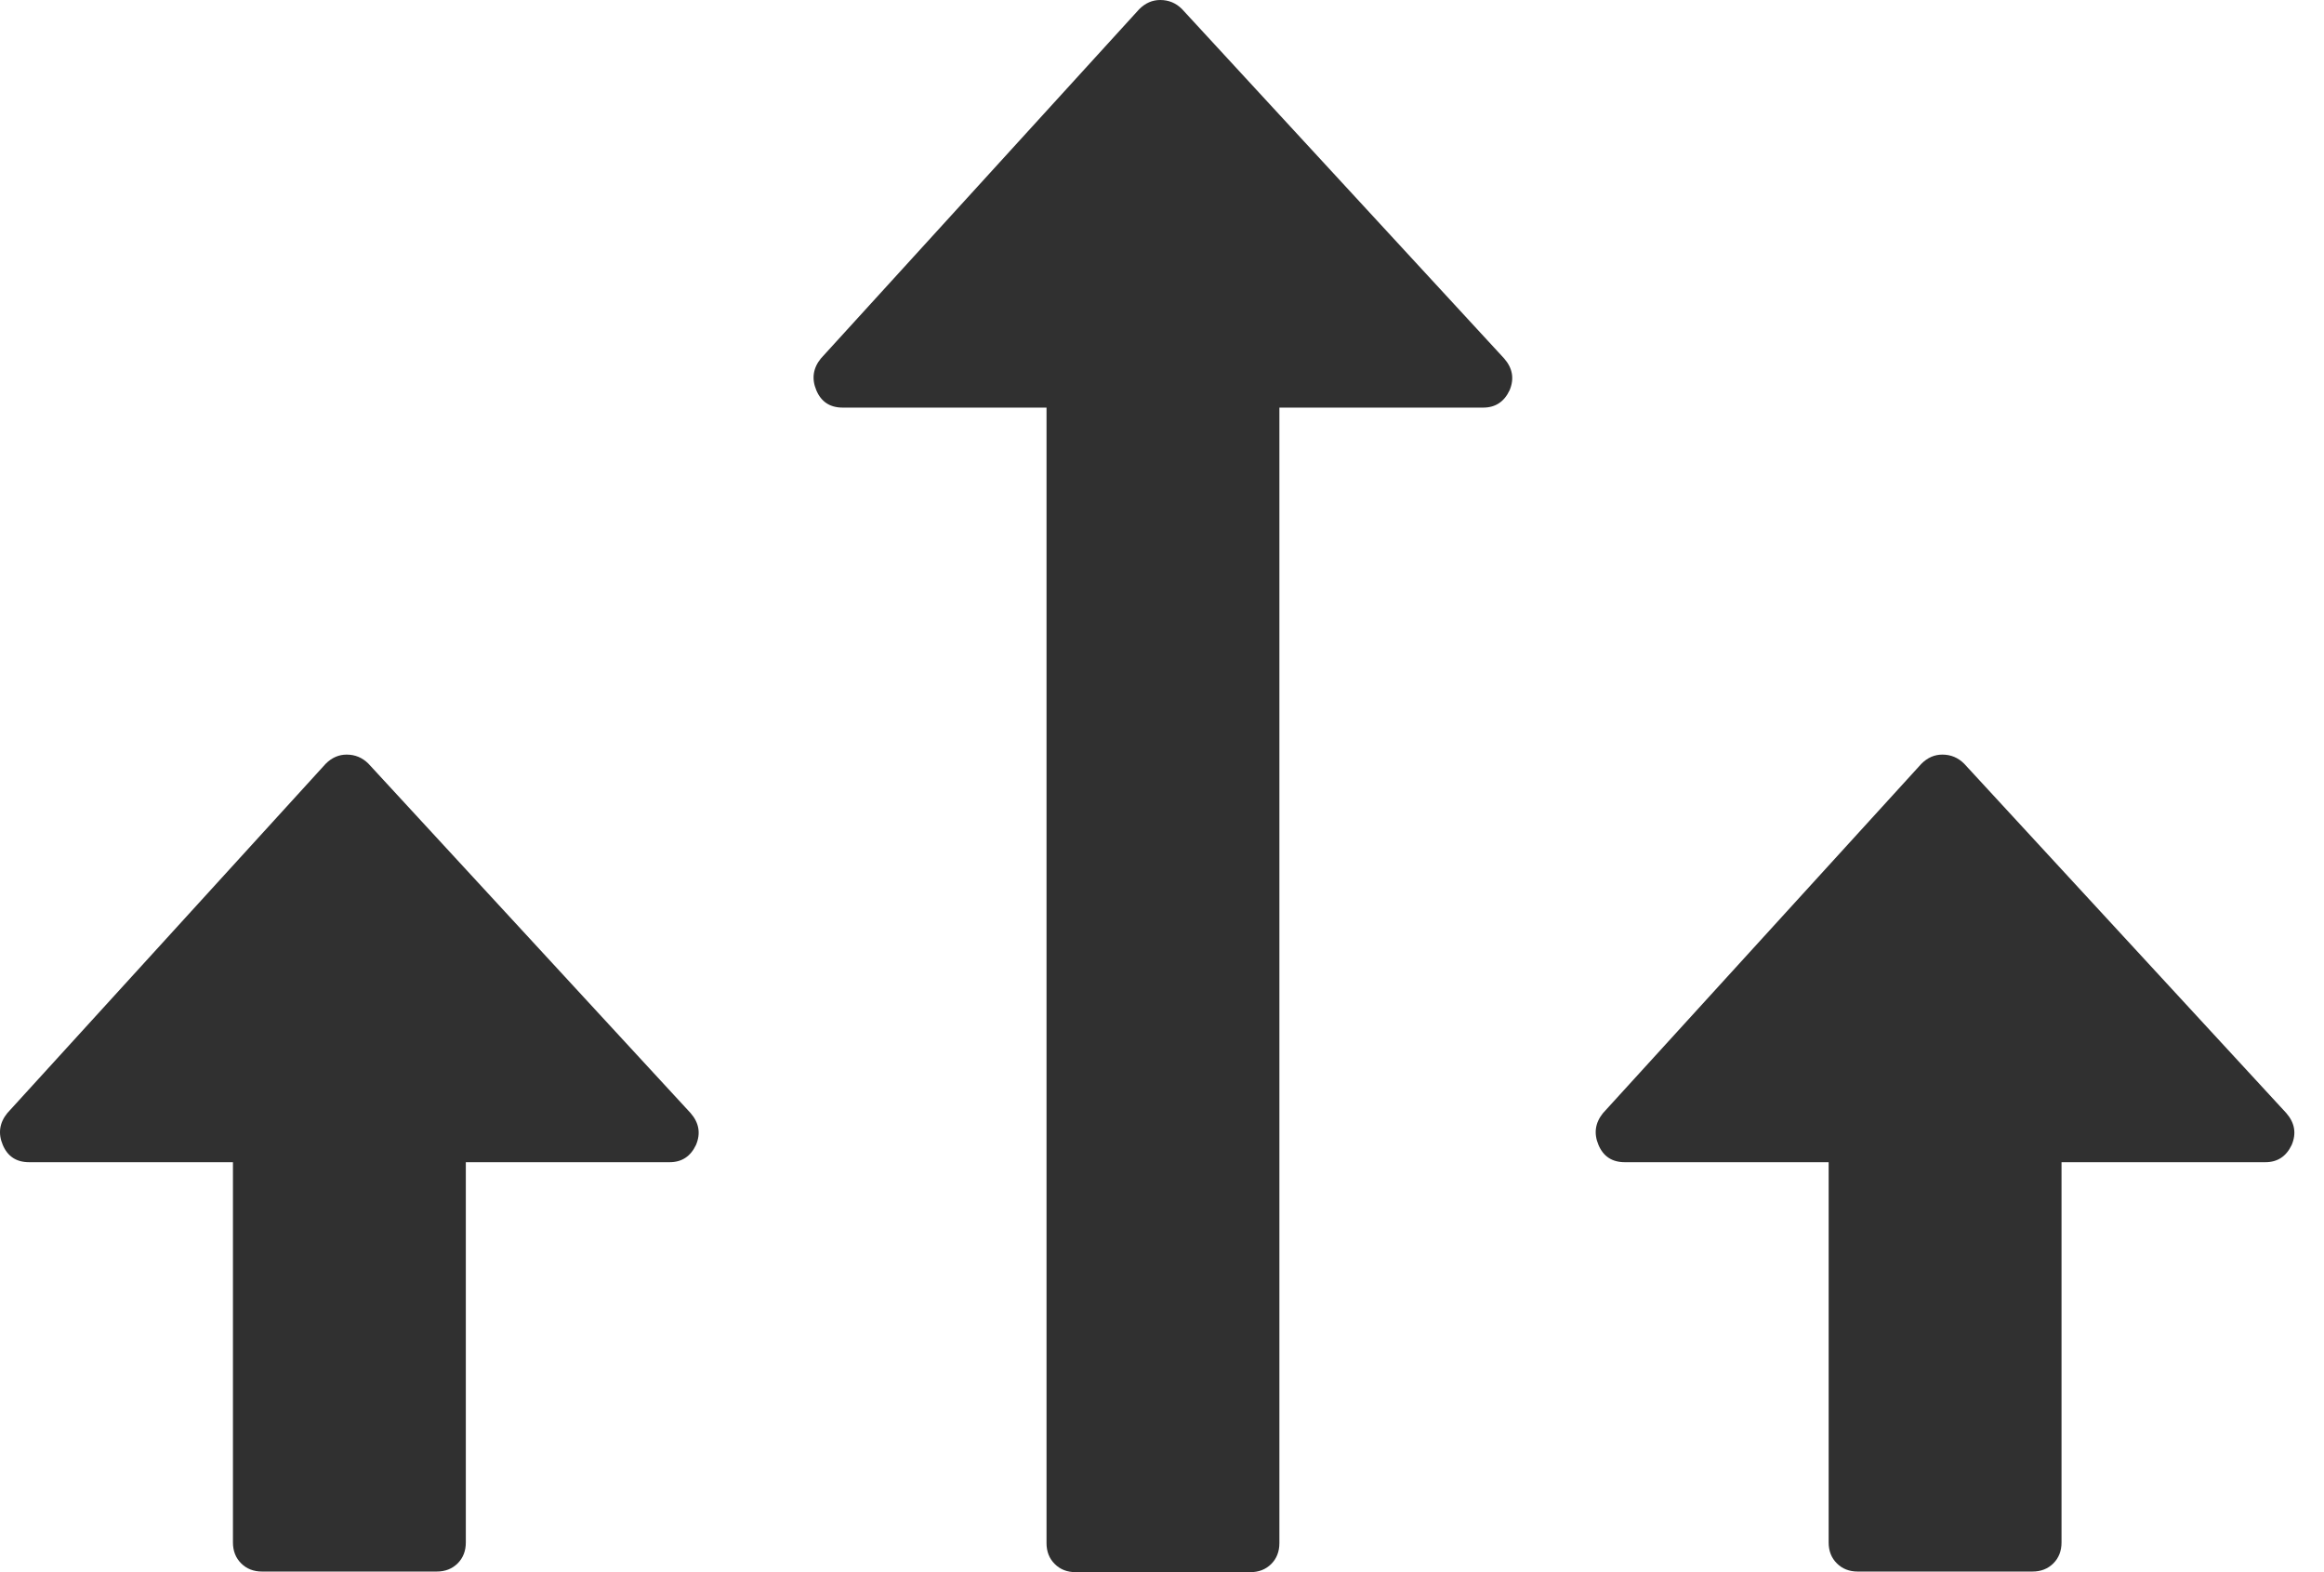 <?xml version="1.0" encoding="UTF-8"?>
<svg width="68px" height="46px" viewBox="0 0 68 46" version="1.1" xmlns="http://www.w3.org/2000/svg" xmlns:xlink="http://www.w3.org/1999/xlink">
    <title>Group 4</title>
    <g id="UI-/UX" stroke="none" stroke-width="1" fill="none" fill-rule="evenodd">
        <g id="Home" transform="translate(-1105, -4763)" fill="#303030" fill-rule="nonzero">
            <g id="Group-4" transform="translate(1105, 4763)">
                <g id="long-arrow-pointing-to-the-right" transform="translate(34.026, 23) rotate(-90) translate(-34.026, -23) translate(11.026, 12.779)">
                    <path d="M45.734,9.531 L35.512,0.214 C35.228,-0.016 34.917,-0.061 34.58,0.081 C34.243,0.223 34.074,0.48 34.074,0.853 L34.074,6.816 L0.852,6.816 C0.603,6.816 0.399,6.896 0.24,7.056 C0.08,7.215 0,7.42 0,7.668 L0,12.779 C0,13.027 0.08,13.231 0.239,13.391 C0.399,13.551 0.604,13.63 0.852,13.63 L34.074,13.63 L34.074,19.593 C34.074,19.949 34.243,20.206 34.58,20.365 C34.918,20.508 35.228,20.454 35.512,20.206 L45.734,10.781 C45.912,10.604 46,10.392 46,10.143 C46,9.913 45.911,9.709 45.734,9.531 Z" id="Path"></path>
                </g>
                <g id="Group-3" transform="translate(33.566, 34.031) rotate(-90) translate(-33.566, -34.031) translate(21.615, 0.465)">
                    <path d="M23.636,56.221 L13.414,46.904 C13.13,46.674 12.82,46.629 12.483,46.771 C12.146,46.913 11.977,47.17 11.977,47.543 L11.977,53.506 L0.852,53.506 C0.603,53.506 0.399,53.586 0.24,53.746 C0.08,53.905 2.17899772e-13,54.11 2.17899772e-13,54.358 L2.17899772e-13,59.469 C2.17899772e-13,59.717 0.08,59.921 0.239,60.081 C0.399,60.241 0.604,60.32 0.852,60.32 L11.977,60.32 L11.977,66.283 C11.977,66.639 12.146,66.896 12.483,67.055 C12.821,67.198 13.131,67.144 13.415,66.896 L23.637,57.471 C23.814,57.294 23.903,57.082 23.903,56.833 C23.903,56.603 23.814,56.399 23.636,56.221 Z" id="Path"></path>
                    <path d="M23.636,9.531 L13.414,0.214 C13.13,-0.016 12.82,-0.061 12.483,0.081 C12.146,0.223 11.977,0.48 11.977,0.853 L11.977,6.816 L0.852,6.816 C0.603,6.816 0.399,6.896 0.24,7.056 C0.08,7.215 0,7.42 0,7.668 L0,12.779 C0,13.027 0.08,13.231 0.239,13.391 C0.399,13.551 0.604,13.63 0.852,13.63 L11.977,13.63 L11.977,19.593 C11.977,19.949 12.146,20.206 12.483,20.365 C12.821,20.508 13.131,20.454 13.415,20.206 L23.637,10.781 C23.814,10.604 23.903,10.392 23.903,10.143 C23.903,9.913 23.814,9.709 23.636,9.531 Z" id="Path-Copy"></path>
                </g>
            </g>
        </g>
    </g>
</svg>